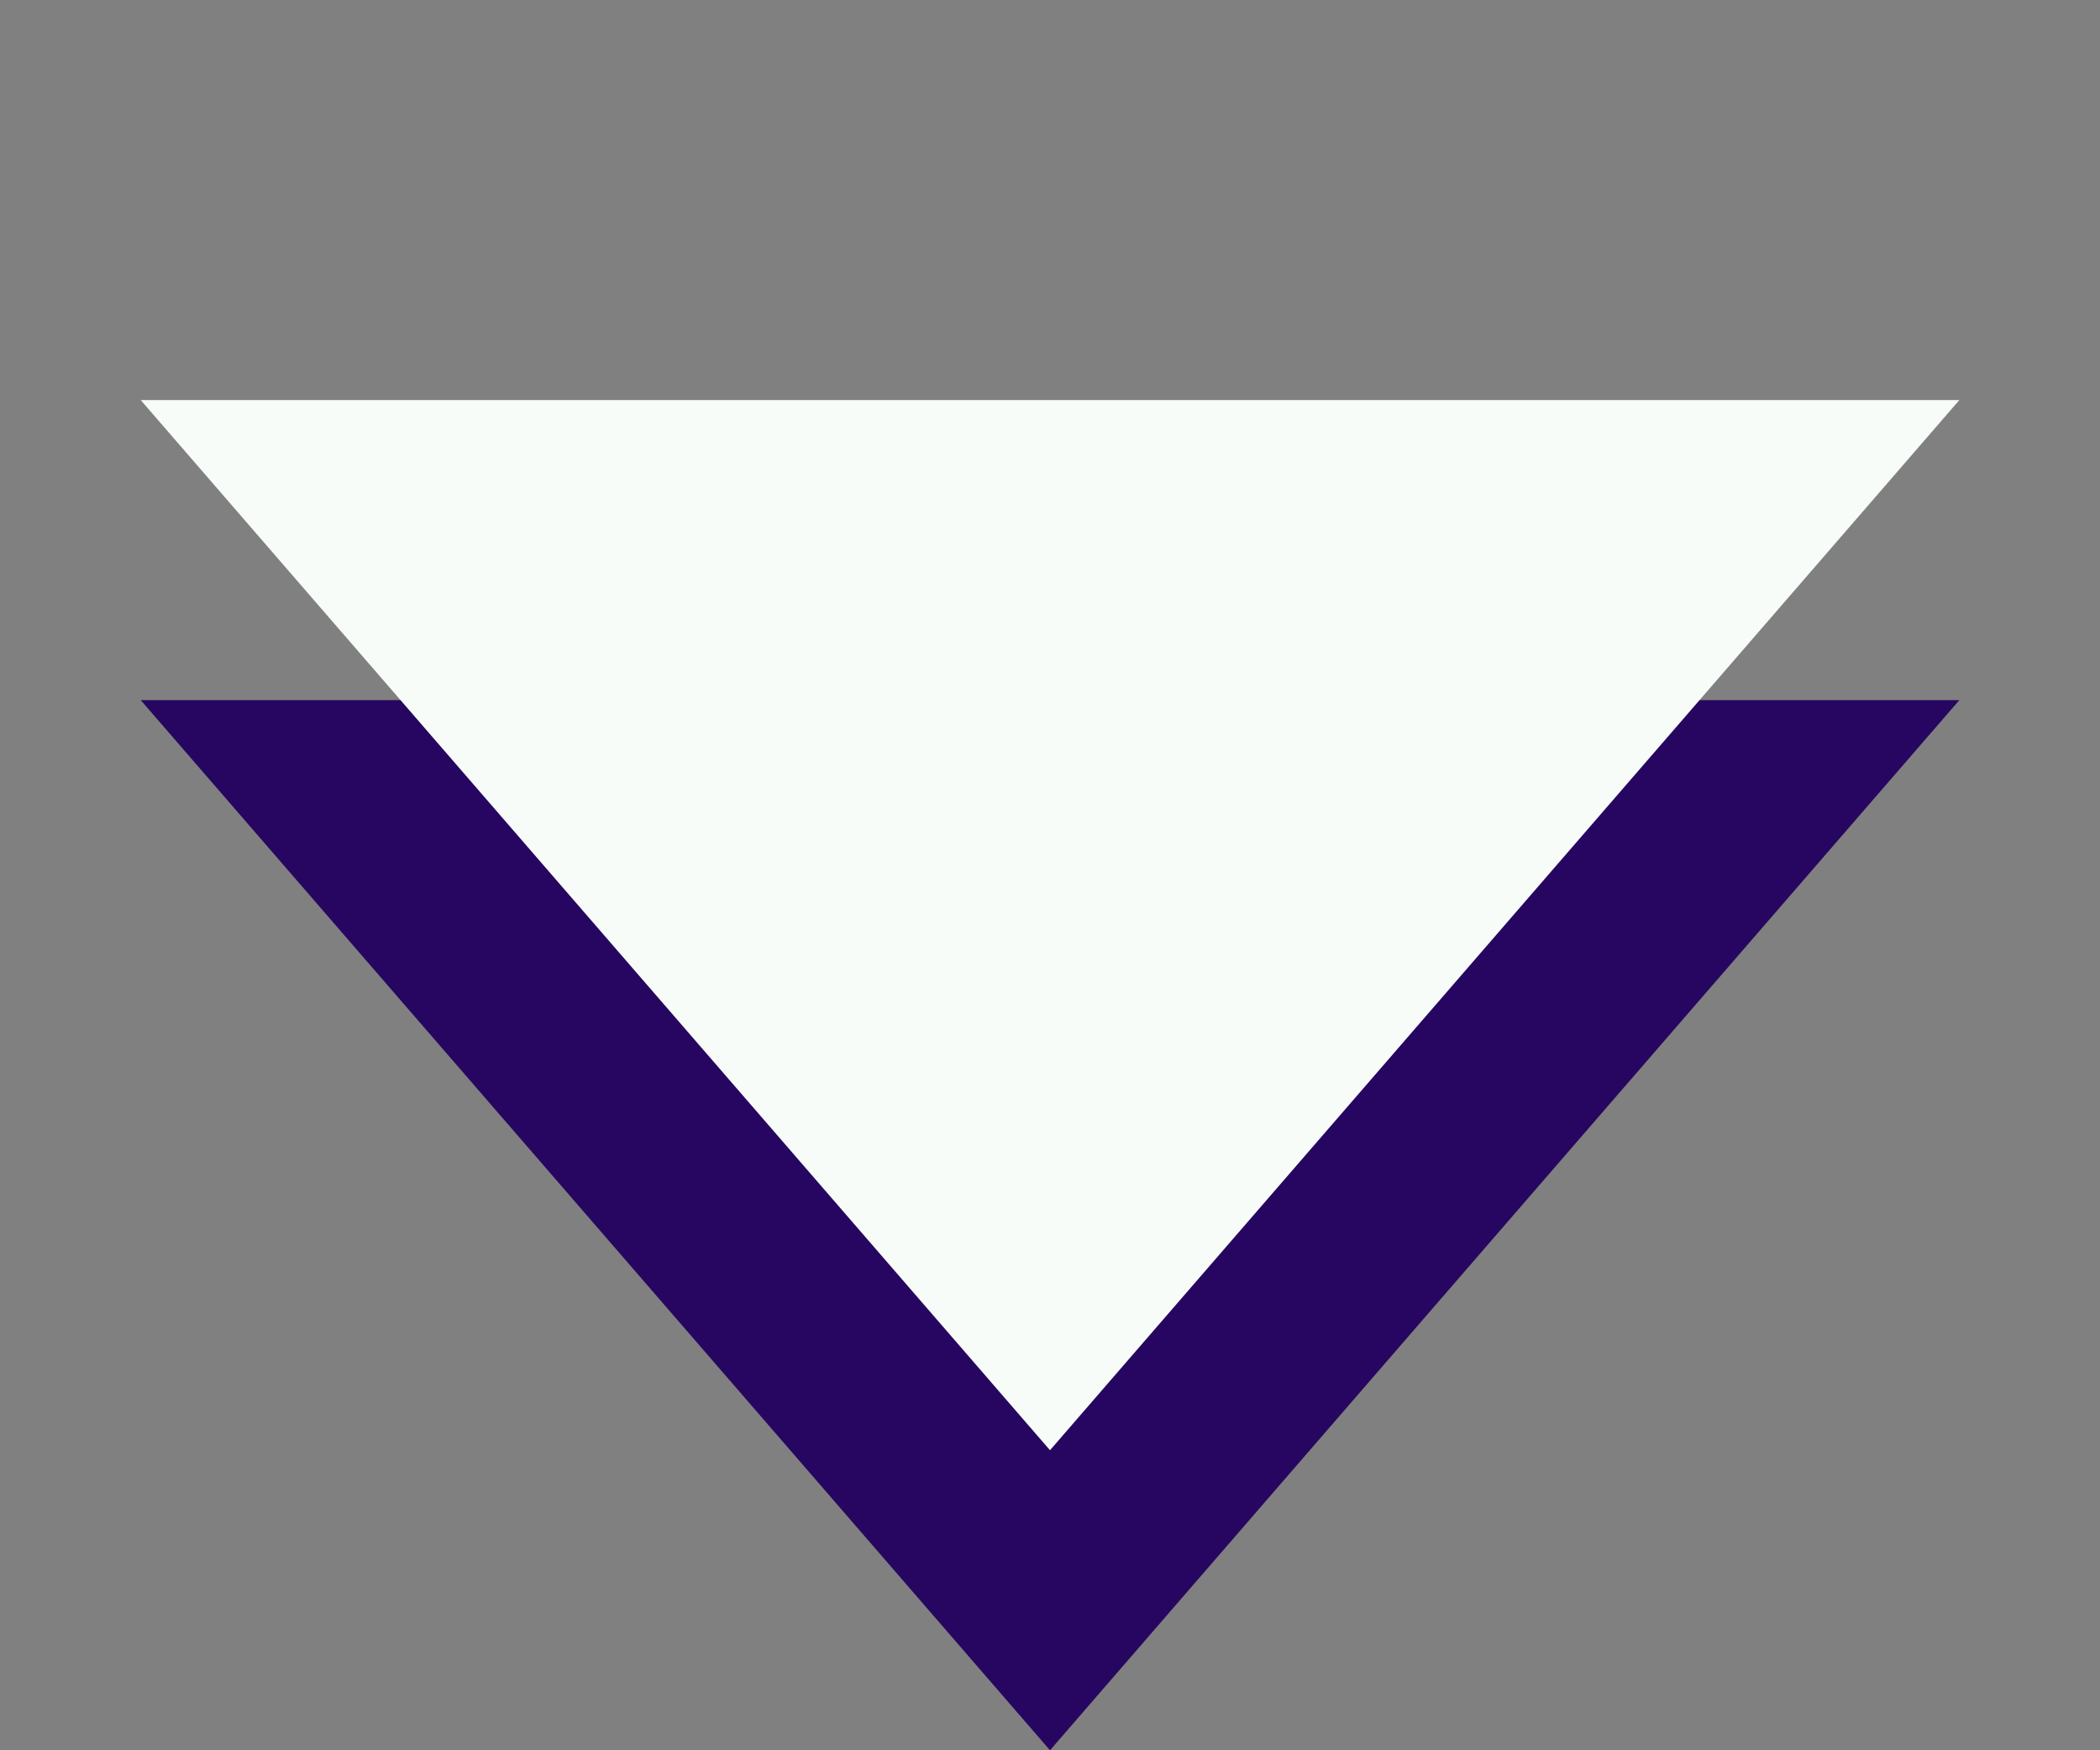 <svg width="36" height="30" viewBox="0 0 36 30" fill="none" xmlns="http://www.w3.org/2000/svg">
<rect x="0" y="0" width="36" height="30" fill="#808080" stroke="none"/>
<path d="M18 30L2.412 12L33.589 12L18 30Z" fill="#270661"/>
<path d="M18 24.857L2.412 6.857L33.589 6.857L18 24.857Z" fill="#F7FCF9"/>
</svg>
